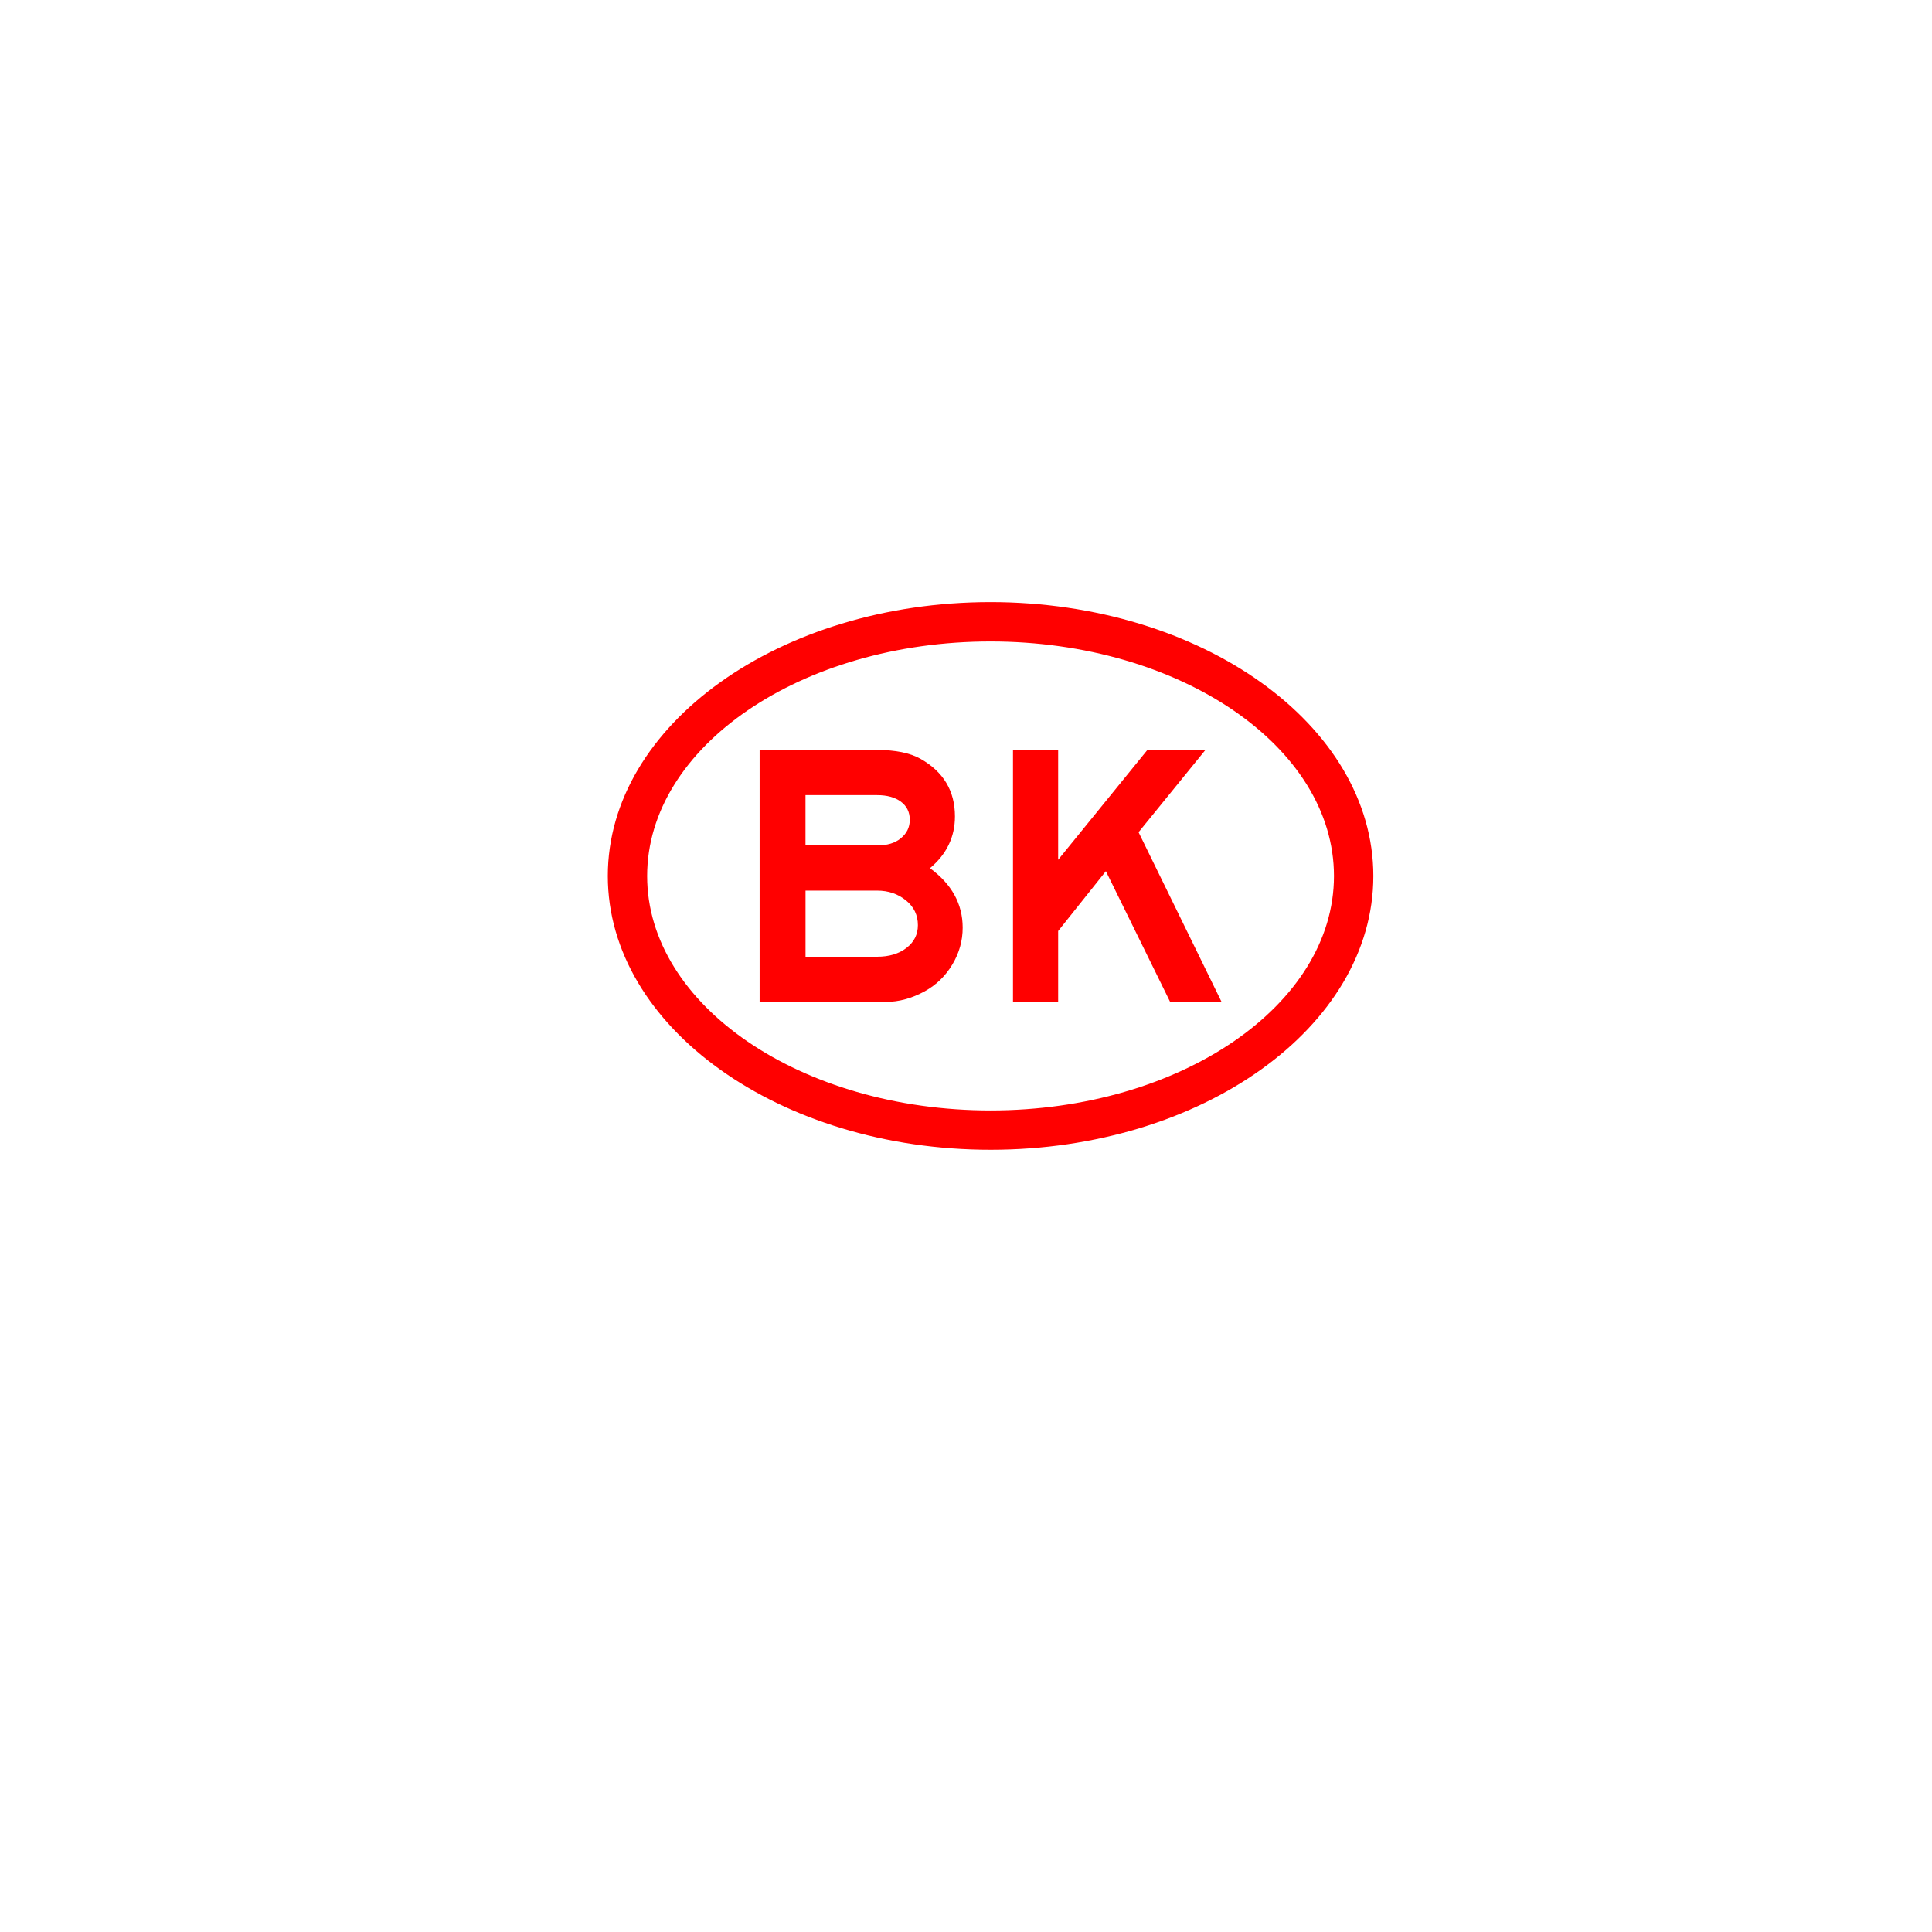 <?xml version="1.0" encoding="UTF-8"?>
<svg version="1.1" width="50" height="50" xmlns="http://www.w3.org/2000/svg">
 <path fill="#ff0000" d="m25.636 29.756c-5.462 0-9.906-3.178-9.906-7.085 0-3.908 4.444-7.089 9.906-7.089 5.462 2e-3 9.906 3.182 9.906 7.089s-4.444 7.085-9.906 7.085zm0-13.155c-4.901 0-8.888 2.723-8.888 6.071 0 3.345 3.987 6.066 8.888 6.066s8.887-2.721 8.887-6.066c1e-3 -3.346-3.985-6.069-8.887-6.071z"/>
 <path fill="#ff0000" d="m24.914 24.009c0 0.336-0.088 0.653-0.266 0.95-0.178 0.298-0.415 0.529-0.713 0.694-0.335 0.184-0.672 0.276-1.007 0.276h-3.269v-6.52h3.041c0.475 0 0.849 0.076 1.121 0.228 0.596 0.336 0.893 0.833 0.893 1.492 0 0.532-0.216 0.979-0.646 1.34 0.564 0.413 0.846 0.926 0.846 1.54zm-1.369-2.794c0-0.196-0.076-0.352-0.228-0.466s-0.358-0.171-0.618-0.171h-1.853v1.302h1.853c0.259 0 0.463-0.06 0.608-0.181 0.16-0.126 0.238-0.287 0.238-0.484zm0.21 2.728c0-0.259-0.102-0.471-0.304-0.637-0.209-0.171-0.459-0.257-0.751-0.257h-1.853v1.711h1.853c0.311 0 0.564-0.076 0.76-0.228 0.197-0.152 0.295-0.348 0.295-0.589z"/>
 <path fill="#ff0000" d="m31.614 25.929h-1.331l-1.663-3.383-1.235 1.549v1.834h-1.169v-6.52h1.169v2.842l2.309-2.842h1.502l-1.73 2.129z"/>
</svg>
